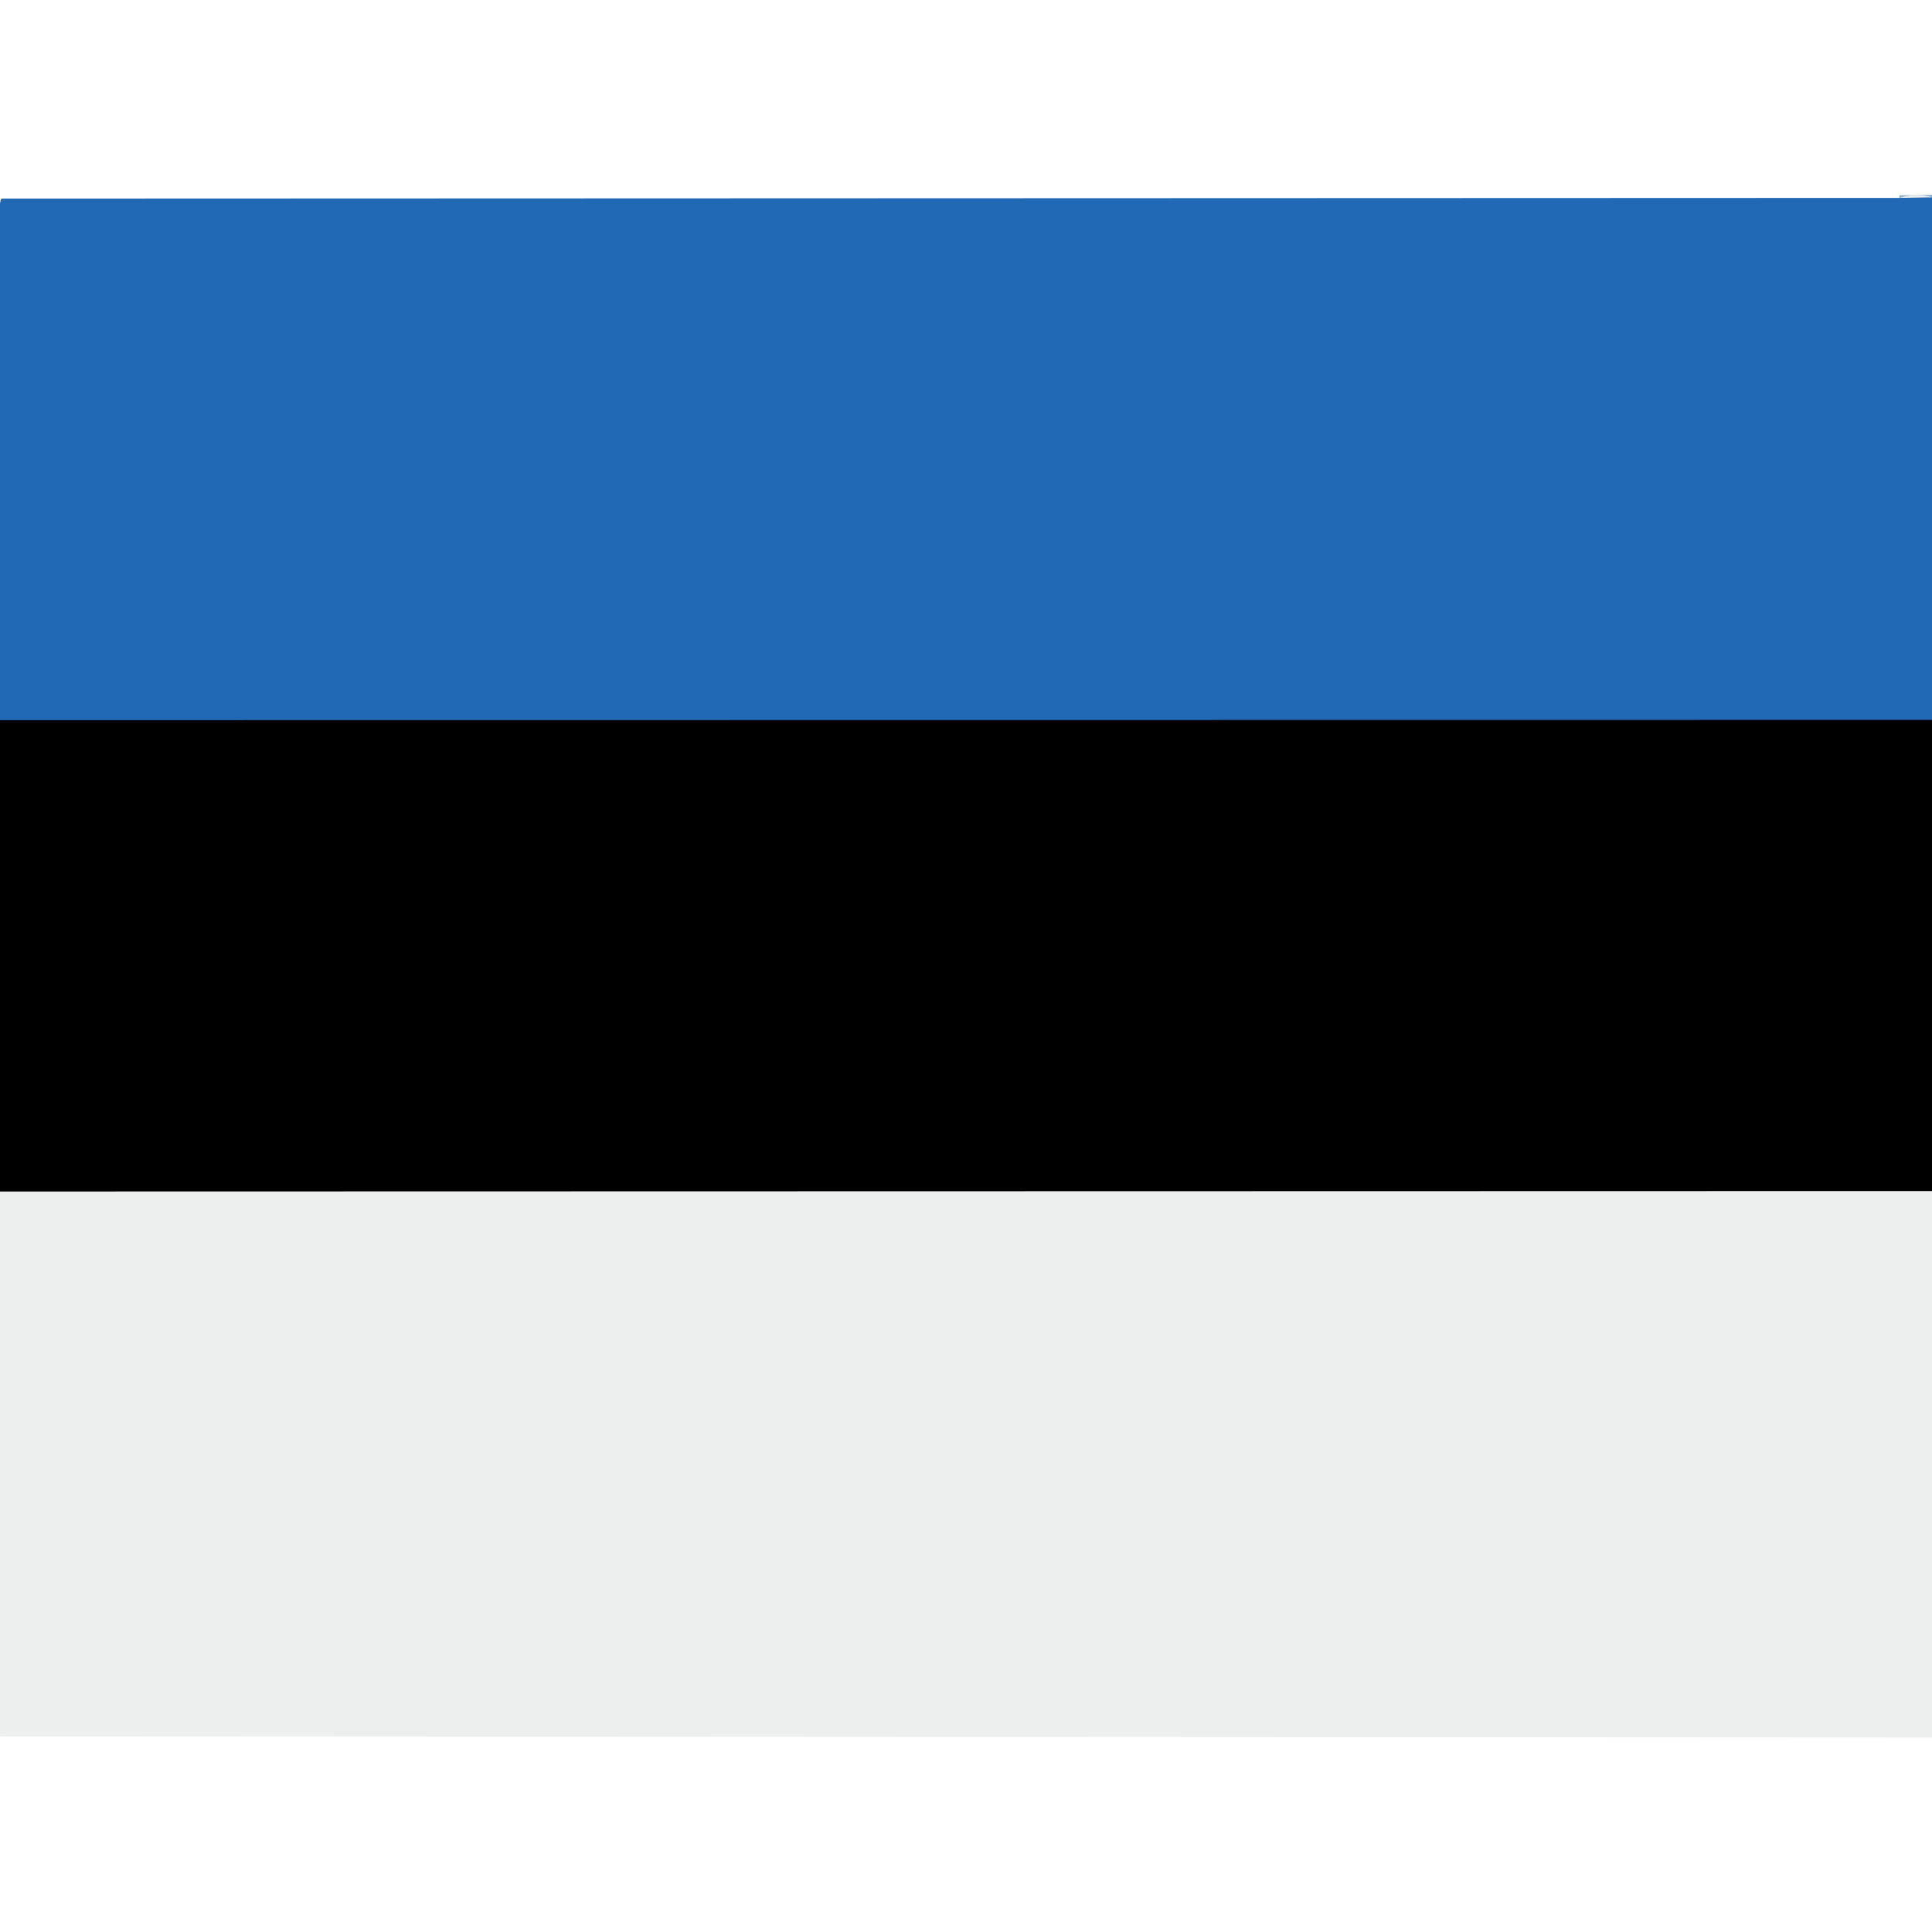 <?xml version="1.0" encoding="UTF-8" standalone="no"?>
<!DOCTYPE svg PUBLIC "-//W3C//DTD SVG 1.1//EN" "http://www.w3.org/Graphics/SVG/1.1/DTD/svg11.dtd">
<svg xmlns="http://www.w3.org/2000/svg" version="1.1" viewBox="0.00 0.00 750.00 750.00">
<g stroke-width="2.00" fill="none" stroke-linecap="butt">
<path stroke="#87acd2" vector-effect="non-scaling-stroke" d="
  M 750.45 76.65
  L 737.35 76.83"
/>
<path stroke="#11355b" vector-effect="non-scaling-stroke" d="
  M 750.00 279.50
  L 0.00 279.58"
/>
<path stroke="#777777" vector-effect="non-scaling-stroke" d="
  M 750.00 462.39
  L 0.00 462.56"
/>
</g>
<path fill="#edeeee" d="
  M 750.45 76.65
  L 737.35 76.83
  Q 743.52 74.71 750.45 76.65
  Z"
/>
<path fill="#2169b5" d="
  M 737.35 76.83
  L 750.45 76.65
  Q 750.22 76.87 750.00 77.09
  L 750.00 279.50
  L 0.00 279.58
  L 0.00 79.01
  L 0.28 77.59
  A 0.62 0.62 0.0 0 1 0.89 77.09
  L 737.35 76.83
  Z"
/>
<path fill="#000000" d="
  M 750.00 279.50
  L 750.00 462.39
  L 0.00 462.56
  L 0.00 279.58
  L 750.00 279.50
  Z"
/>
<path fill="#edeeee" d="
  M 750.00 462.39
  L 750.00 674.50
  L 0.00 674.09
  L 0.00 469.09
  L 0.00 463.17
  Q 0.02 462.86 0.00 462.56
  L 750.00 462.39
  Z"
/>
</svg>
